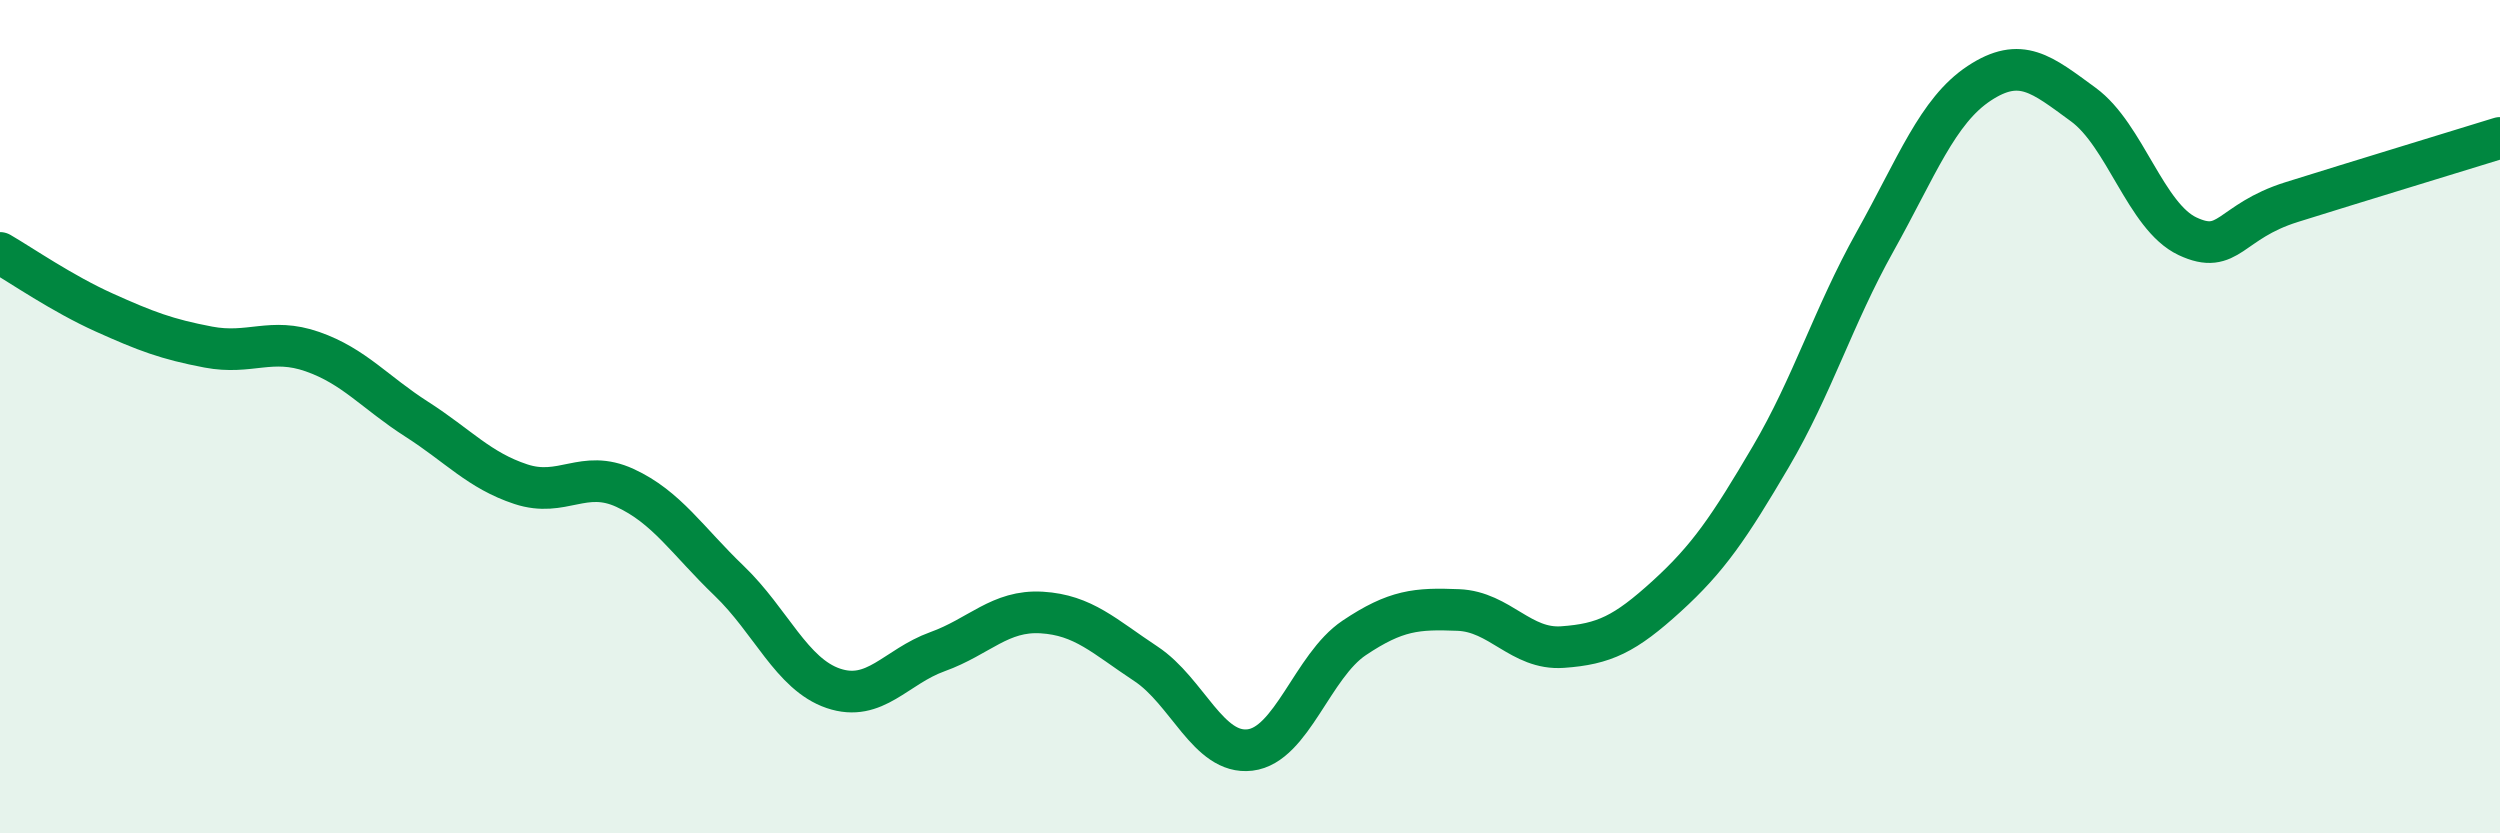 
    <svg width="60" height="20" viewBox="0 0 60 20" xmlns="http://www.w3.org/2000/svg">
      <path
        d="M 0,6.07 C 0.5,6.36 1.5,7.05 2.5,7.5 C 3.5,7.95 4,8.14 5,8.33 C 6,8.52 6.5,8.09 7.5,8.44 C 8.5,8.79 9,9.42 10,10.06 C 11,10.7 11.5,11.29 12.5,11.62 C 13.5,11.95 14,11.25 15,11.71 C 16,12.17 16.5,12.98 17.5,13.94 C 18.5,14.9 19,16.18 20,16.52 C 21,16.86 21.5,16 22.5,15.64 C 23.5,15.28 24,14.64 25,14.7 C 26,14.76 26.5,15.27 27.5,15.93 C 28.5,16.59 29,18.12 30,18 C 31,17.88 31.5,15.98 32.5,15.31 C 33.5,14.64 34,14.6 35,14.64 C 36,14.68 36.5,15.6 37.5,15.53 C 38.5,15.46 39,15.22 40,14.31 C 41,13.4 41.5,12.66 42.5,10.96 C 43.5,9.26 44,7.59 45,5.8 C 46,4.01 46.5,2.66 47.5,2 C 48.5,1.34 49,1.78 50,2.51 C 51,3.24 51.5,5.2 52.5,5.67 C 53.5,6.14 53.5,5.32 55,4.85 C 56.5,4.38 59,3.62 60,3.31L60 20L0 20Z"
        fill="#008740"
        opacity="0.1"
        stroke-linecap="round"
        stroke-linejoin="round"
      />
      <path
        d="M 0,6.07 C 0.5,6.36 1.5,7.05 2.5,7.5 C 3.5,7.95 4,8.14 5,8.33 C 6,8.52 6.5,8.09 7.5,8.44 C 8.5,8.79 9,9.42 10,10.06 C 11,10.7 11.5,11.29 12.5,11.62 C 13.5,11.95 14,11.25 15,11.71 C 16,12.17 16.5,12.98 17.5,13.94 C 18.5,14.9 19,16.18 20,16.52 C 21,16.86 21.5,16 22.5,15.64 C 23.5,15.28 24,14.64 25,14.7 C 26,14.76 26.5,15.27 27.5,15.93 C 28.5,16.59 29,18.12 30,18 C 31,17.88 31.5,15.98 32.5,15.31 C 33.5,14.64 34,14.6 35,14.64 C 36,14.68 36.5,15.6 37.5,15.53 C 38.5,15.46 39,15.22 40,14.31 C 41,13.4 41.5,12.66 42.5,10.96 C 43.5,9.26 44,7.59 45,5.8 C 46,4.01 46.5,2.66 47.5,2 C 48.5,1.34 49,1.78 50,2.51 C 51,3.24 51.5,5.2 52.5,5.67 C 53.5,6.14 53.5,5.32 55,4.85 C 56.5,4.38 59,3.62 60,3.31"
        stroke="#008740"
        stroke-width="1"
        fill="none"
        stroke-linecap="round"
        stroke-linejoin="round"
      />
    </svg>
  